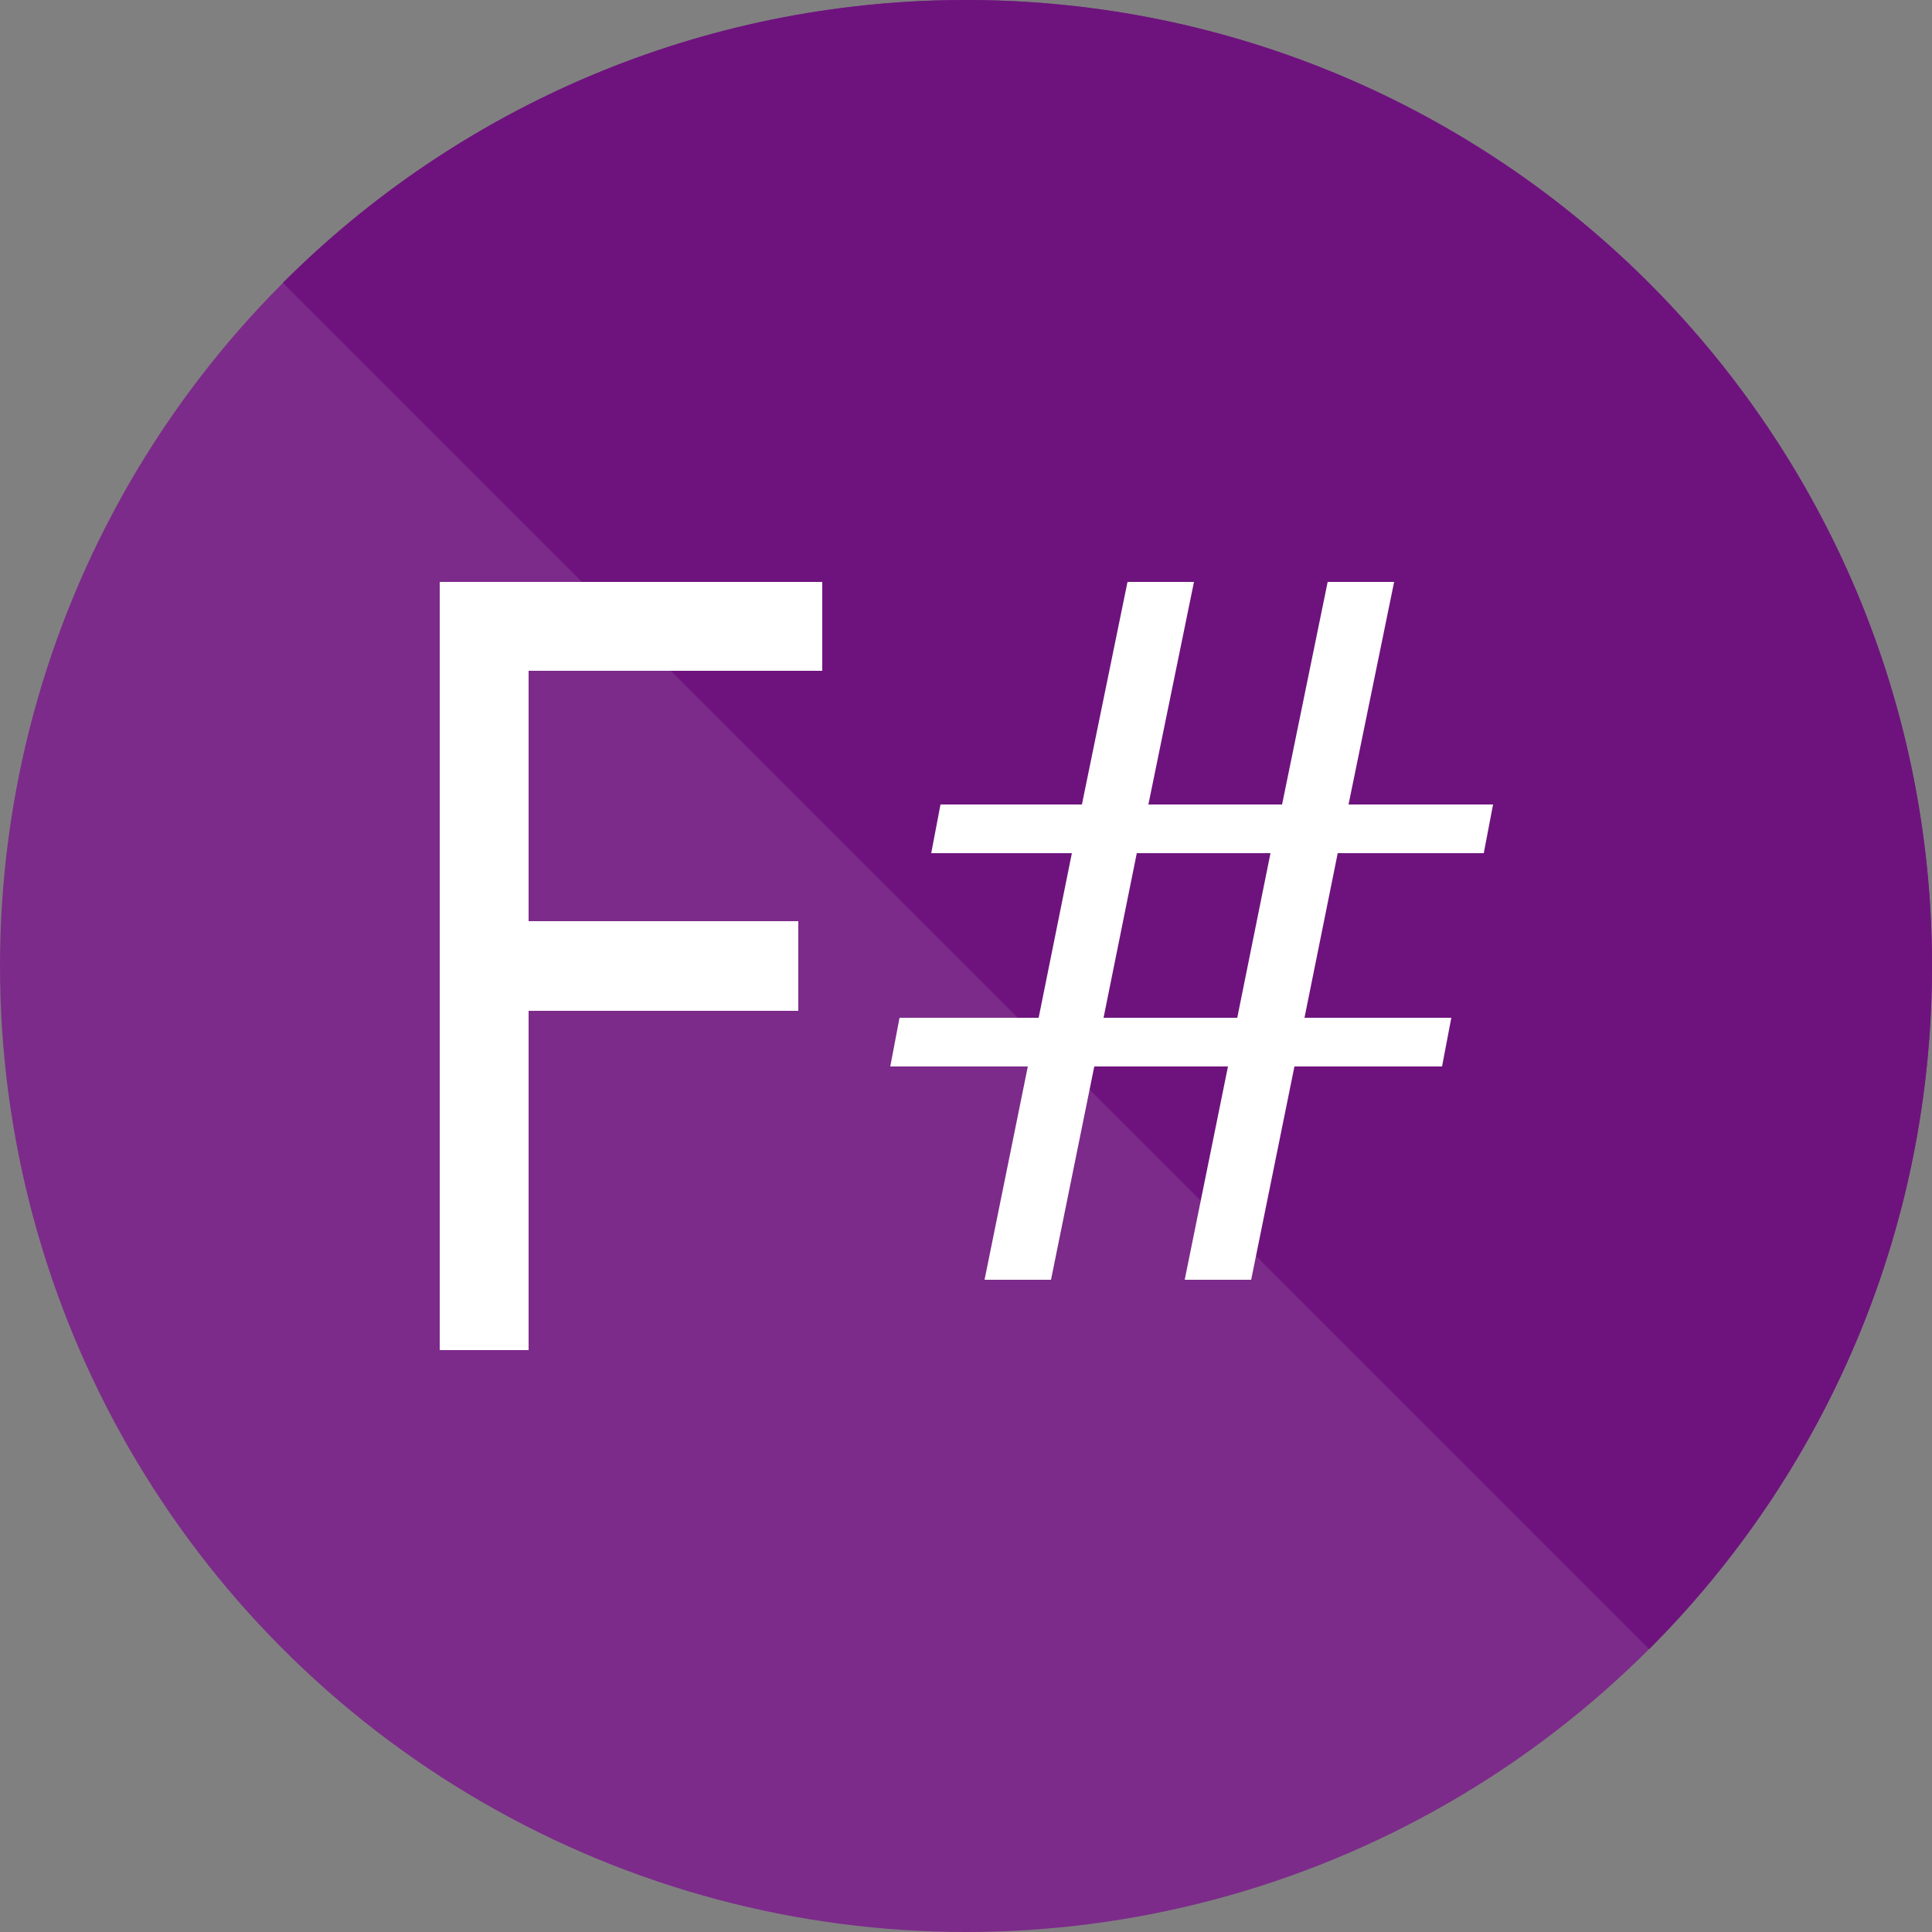 <svg version="1.1" id="Layer_1" xmlns="http://www.w3.org/2000/svg" x="0" y="0" viewBox="0 0 250 250" style="enable-background:new 0 0 250 250" xml:space="preserve"><rect x="0" y="0" width="250" height="250" fill="#808080" stroke="none"/><style>.st2{fill:#fff}</style><switch><g><circle cx="125" cy="125" r="125" style="fill:#7c2b8a"/><path d="M125 0C90.5 0 59.2 14 36.6 36.6l176.8 176.8C236 190.8 250 159.5 250 125 250 56 194 0 125 0z" style="fill:#6e137d"/><path class="st2" d="m192 110.4 1.2-6.3h-18.7l5.9-28.8h-8.6l-5.9 28.8h-17.3l5.9-28.8h-8.6l-5.9 28.8h-18.3l-1.2 6.3h18.2l-4.3 21.3h-18l-1.2 6.3H133l-5.6 27.6h8.6l5.6-27.6h17.3l-5.6 27.6h8.6l5.6-27.6h19.1l1.2-6.3h-19l4.3-21.3H192zm-31.9 21.3h-17.3l4.3-21.3h17.3l-4.3 21.3zM62.6 75.3h-5.7v99.4h11.5v-43.9h34.9v-11.6H68.4V86.8h38V75.3h-38z"/></g></switch></svg>